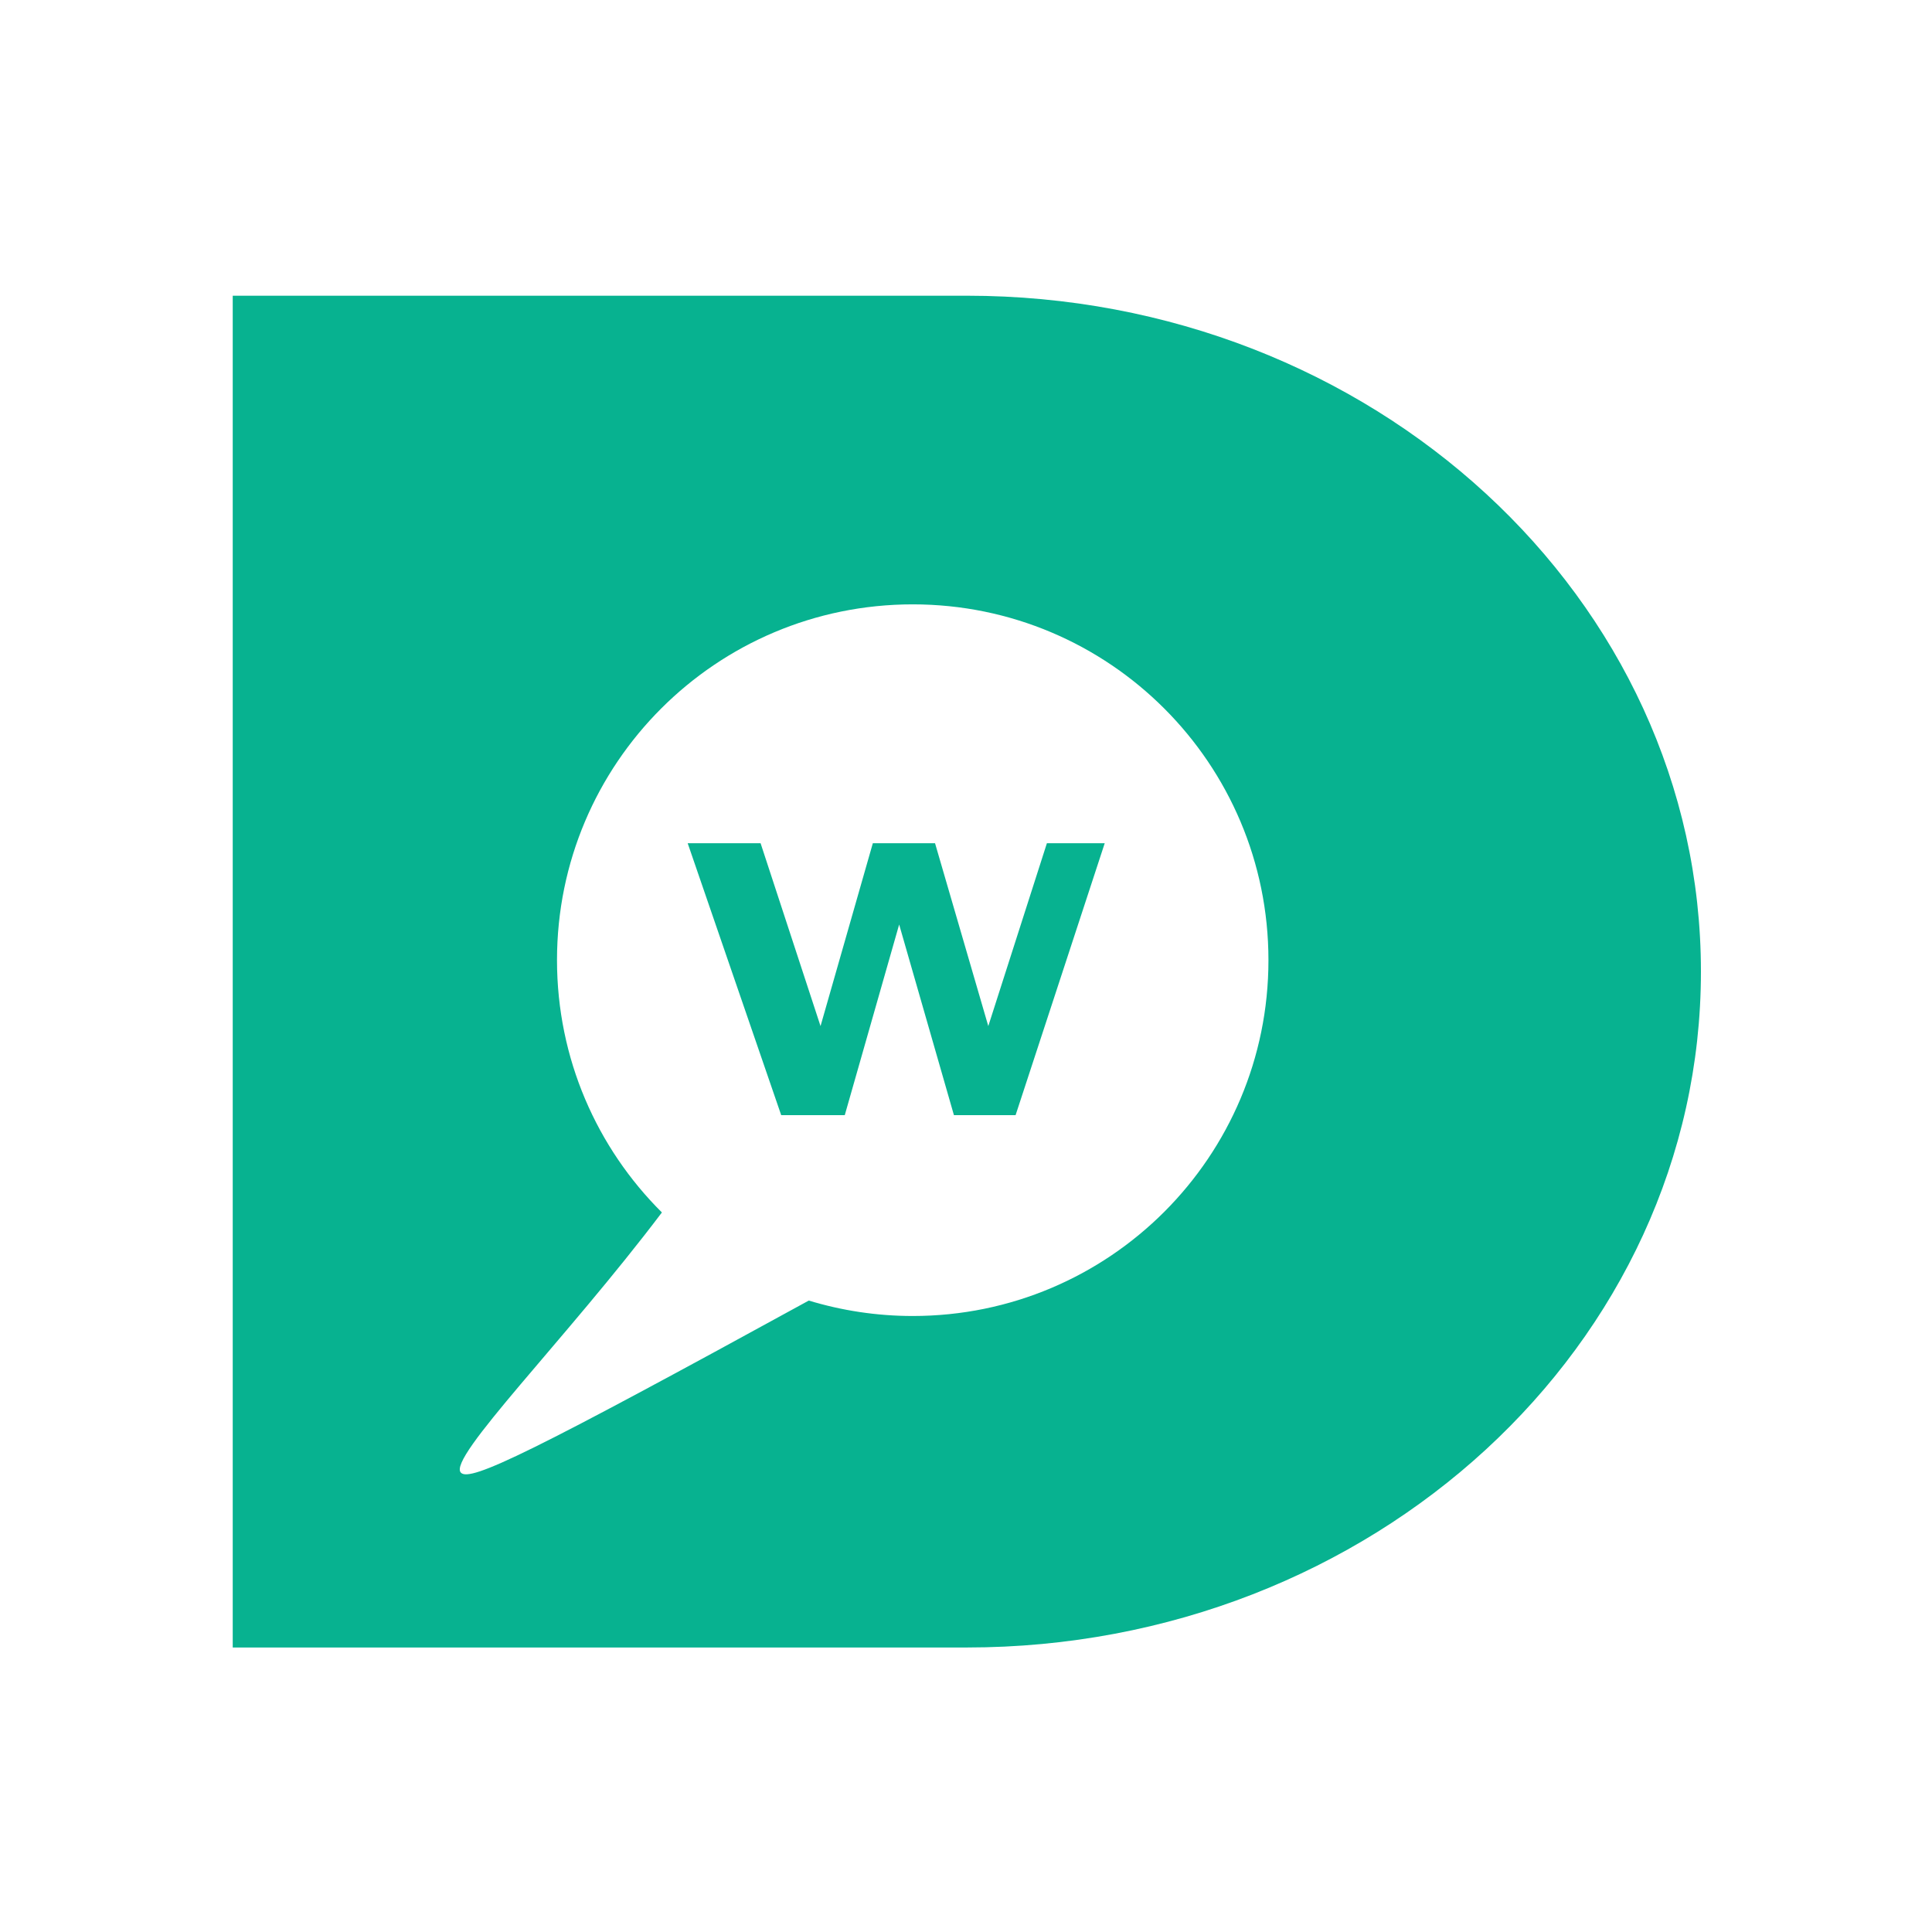 <?xml version="1.0" encoding="UTF-8" standalone="no"?>
<!-- Created with Inkscape (http://www.inkscape.org/) -->

<svg
   xmlns:dc="http://purl.org/dc/elements/1.1/"
   xmlns:cc="http://creativecommons.org/ns#"
   xmlns:rdf="http://www.w3.org/1999/02/22-rdf-syntax-ns#"
   xmlns:svg="http://www.w3.org/2000/svg"
   xmlns="http://www.w3.org/2000/svg"
   xmlns:sodipodi="http://sodipodi.sourceforge.net/DTD/sodipodi-0.dtd"
   xmlns:inkscape="http://www.inkscape.org/namespaces/inkscape"
   width="500"
   height="500"
   viewBox="0 0 132.292 132.292"
   version="1.1"
   id="svg8"
   inkscape:version="0.92.4 (5da689c313, 2019-01-14)"
   sodipodi:docname="wp-discuz.svg">
  <defs
     id="defs2" />
  <sodipodi:namedview
     id="base"
     pagecolor="#ffffff"
     bordercolor="#a52828"
     borderopacity="1"
     inkscape:pageopacity="0.0"
     inkscape:pageshadow="2"
     inkscape:zoom="1.4"
     inkscape:cx="238.64302"
     inkscape:cy="238.19929"
     inkscape:document-units="px"
     inkscape:current-layer="layer1"
     showgrid="false"
     units="px"
     borderlayer="false"
     inkscape:pagecheckerboard="false"
     inkscape:window-width="1920"
     inkscape:window-height="1012"
     inkscape:window-x="-8"
     inkscape:window-y="-8"
     inkscape:window-maximized="1"
     showguides="true"
     inkscape:guide-bbox="true"
     inkscape:measure-start="249.821,63.0357"
     inkscape:measure-end="249.821,0">
    <sodipodi:guide
       position="9.588,66.183"
       orientation="0,1"
       id="guide859"
       inkscape:locked="false" />
    <sodipodi:guide
       position="66.146,14.717"
       orientation="1,0"
       id="guide863"
       inkscape:locked="false" />
    <sodipodi:guide
       position="91.281,132.292"
       orientation="0,1"
       id="guide865"
       inkscape:locked="false" />
    <sodipodi:guide
       position="4.943e-007,86.759"
       orientation="1,0"
       id="guide867"
       inkscape:locked="false" />
  </sodipodi:namedview>
  <g
     inkscape:label="Capa 1"
     inkscape:groupmode="layer"
     id="layer1"
     transform="translate(0,-164.708)">
    <path
       style="opacity:1;fill:#ffffff;fill-opacity:1;fill-rule:nonzero;stroke:none;stroke-width:0.265;stroke-linecap:butt;stroke-linejoin:miter;stroke-miterlimit:1.414;stroke-dasharray:none;stroke-opacity:1;paint-order:markers stroke fill"
       d="M 0,164.708 V 297 H 132.292 V 164.708 Z"
       id="rect815"
       inkscape:connector-curvature="0" />
    <g
       id="g844"
       transform="matrix(13.376,0,0,13.376,-1346.276,-2709.262)"
       style="stroke-width:0.075">
      <path
         sodipodi:nodetypes="ccccccc"
         inkscape:connector-curvature="0"
         id="path832"
         d="m 109.356,219.834 c 0,1.911 -1.683,3.46 -3.758,3.46 -0.874,-10e-6 -3.758,0 -3.758,0 v -3.46 c 0,-0.976 0,-3.46 0,-3.46 0,0 2.742,0 3.758,0 2.076,0 3.758,1.549 3.758,3.46 z"
         style="opacity:1;fill:#07b290;fill-opacity:1;fill-rule:nonzero;stroke:none;stroke-width:0.04;stroke-linecap:butt;stroke-linejoin:miter;stroke-miterlimit:1.414;stroke-dasharray:none;stroke-opacity:1;paint-order:markers stroke fill" />
      <path
         sodipodi:nodetypes="cccscccc"
         inkscape:connector-curvature="0"
         id="path835"
         d="m 107.142,219.776 c 0,1.006 -0.815,1.821 -1.821,1.821 -0.185,0 -0.364,-0.028 -0.532,-0.079 -1.418,0.777 -1.734,0.931 -1.781,0.881 -0.071,-0.074 0.538,-0.682 1.029,-1.332 -0.332,-0.33 -0.537,-0.787 -0.537,-1.292 0,-1.006 0.815,-1.821 1.821,-1.821 1.006,0 1.821,0.815 1.821,1.821 z"
         style="opacity:1;fill:#ffffff;fill-opacity:1;fill-rule:nonzero;stroke:none;stroke-width:0.04;stroke-linecap:butt;stroke-linejoin:miter;stroke-miterlimit:1.414;stroke-dasharray:none;stroke-opacity:1;paint-order:markers stroke fill" />
    </g>
    <g
       aria-label="w"
       style="font-style:normal;font-weight:normal;font-size:2.822px;line-height:1.25;font-family:sans-serif;letter-spacing:0px;word-spacing:0px;fill:#07b290;fill-opacity:1;stroke:none;stroke-width:0.02"
       id="text848"
       transform="matrix(13.069,0,0,13.376,-1316.034,-2710.333)">
      <path
         d="m 106.487,219.257 -0.467,1.392 h -0.323 l -0.287,-0.976 -0.285,0.976 H 104.792 l -0.49,-1.392 h 0.382 l 0.314,0.936 0.274,-0.936 h 0.326 l 0.279,0.936 0.307,-0.936 z"
         style="font-style:normal;font-variant:normal;font-weight:normal;font-stretch:normal;font-family:'Franklin Gothic Medium';-inkscape-font-specification:'Franklin Gothic Medium, ';fill:#07b290;fill-opacity:1;stroke-width:0.02"
         id="path850"
         inkscape:connector-curvature="0" />
    </g>
  </g>
</svg>
